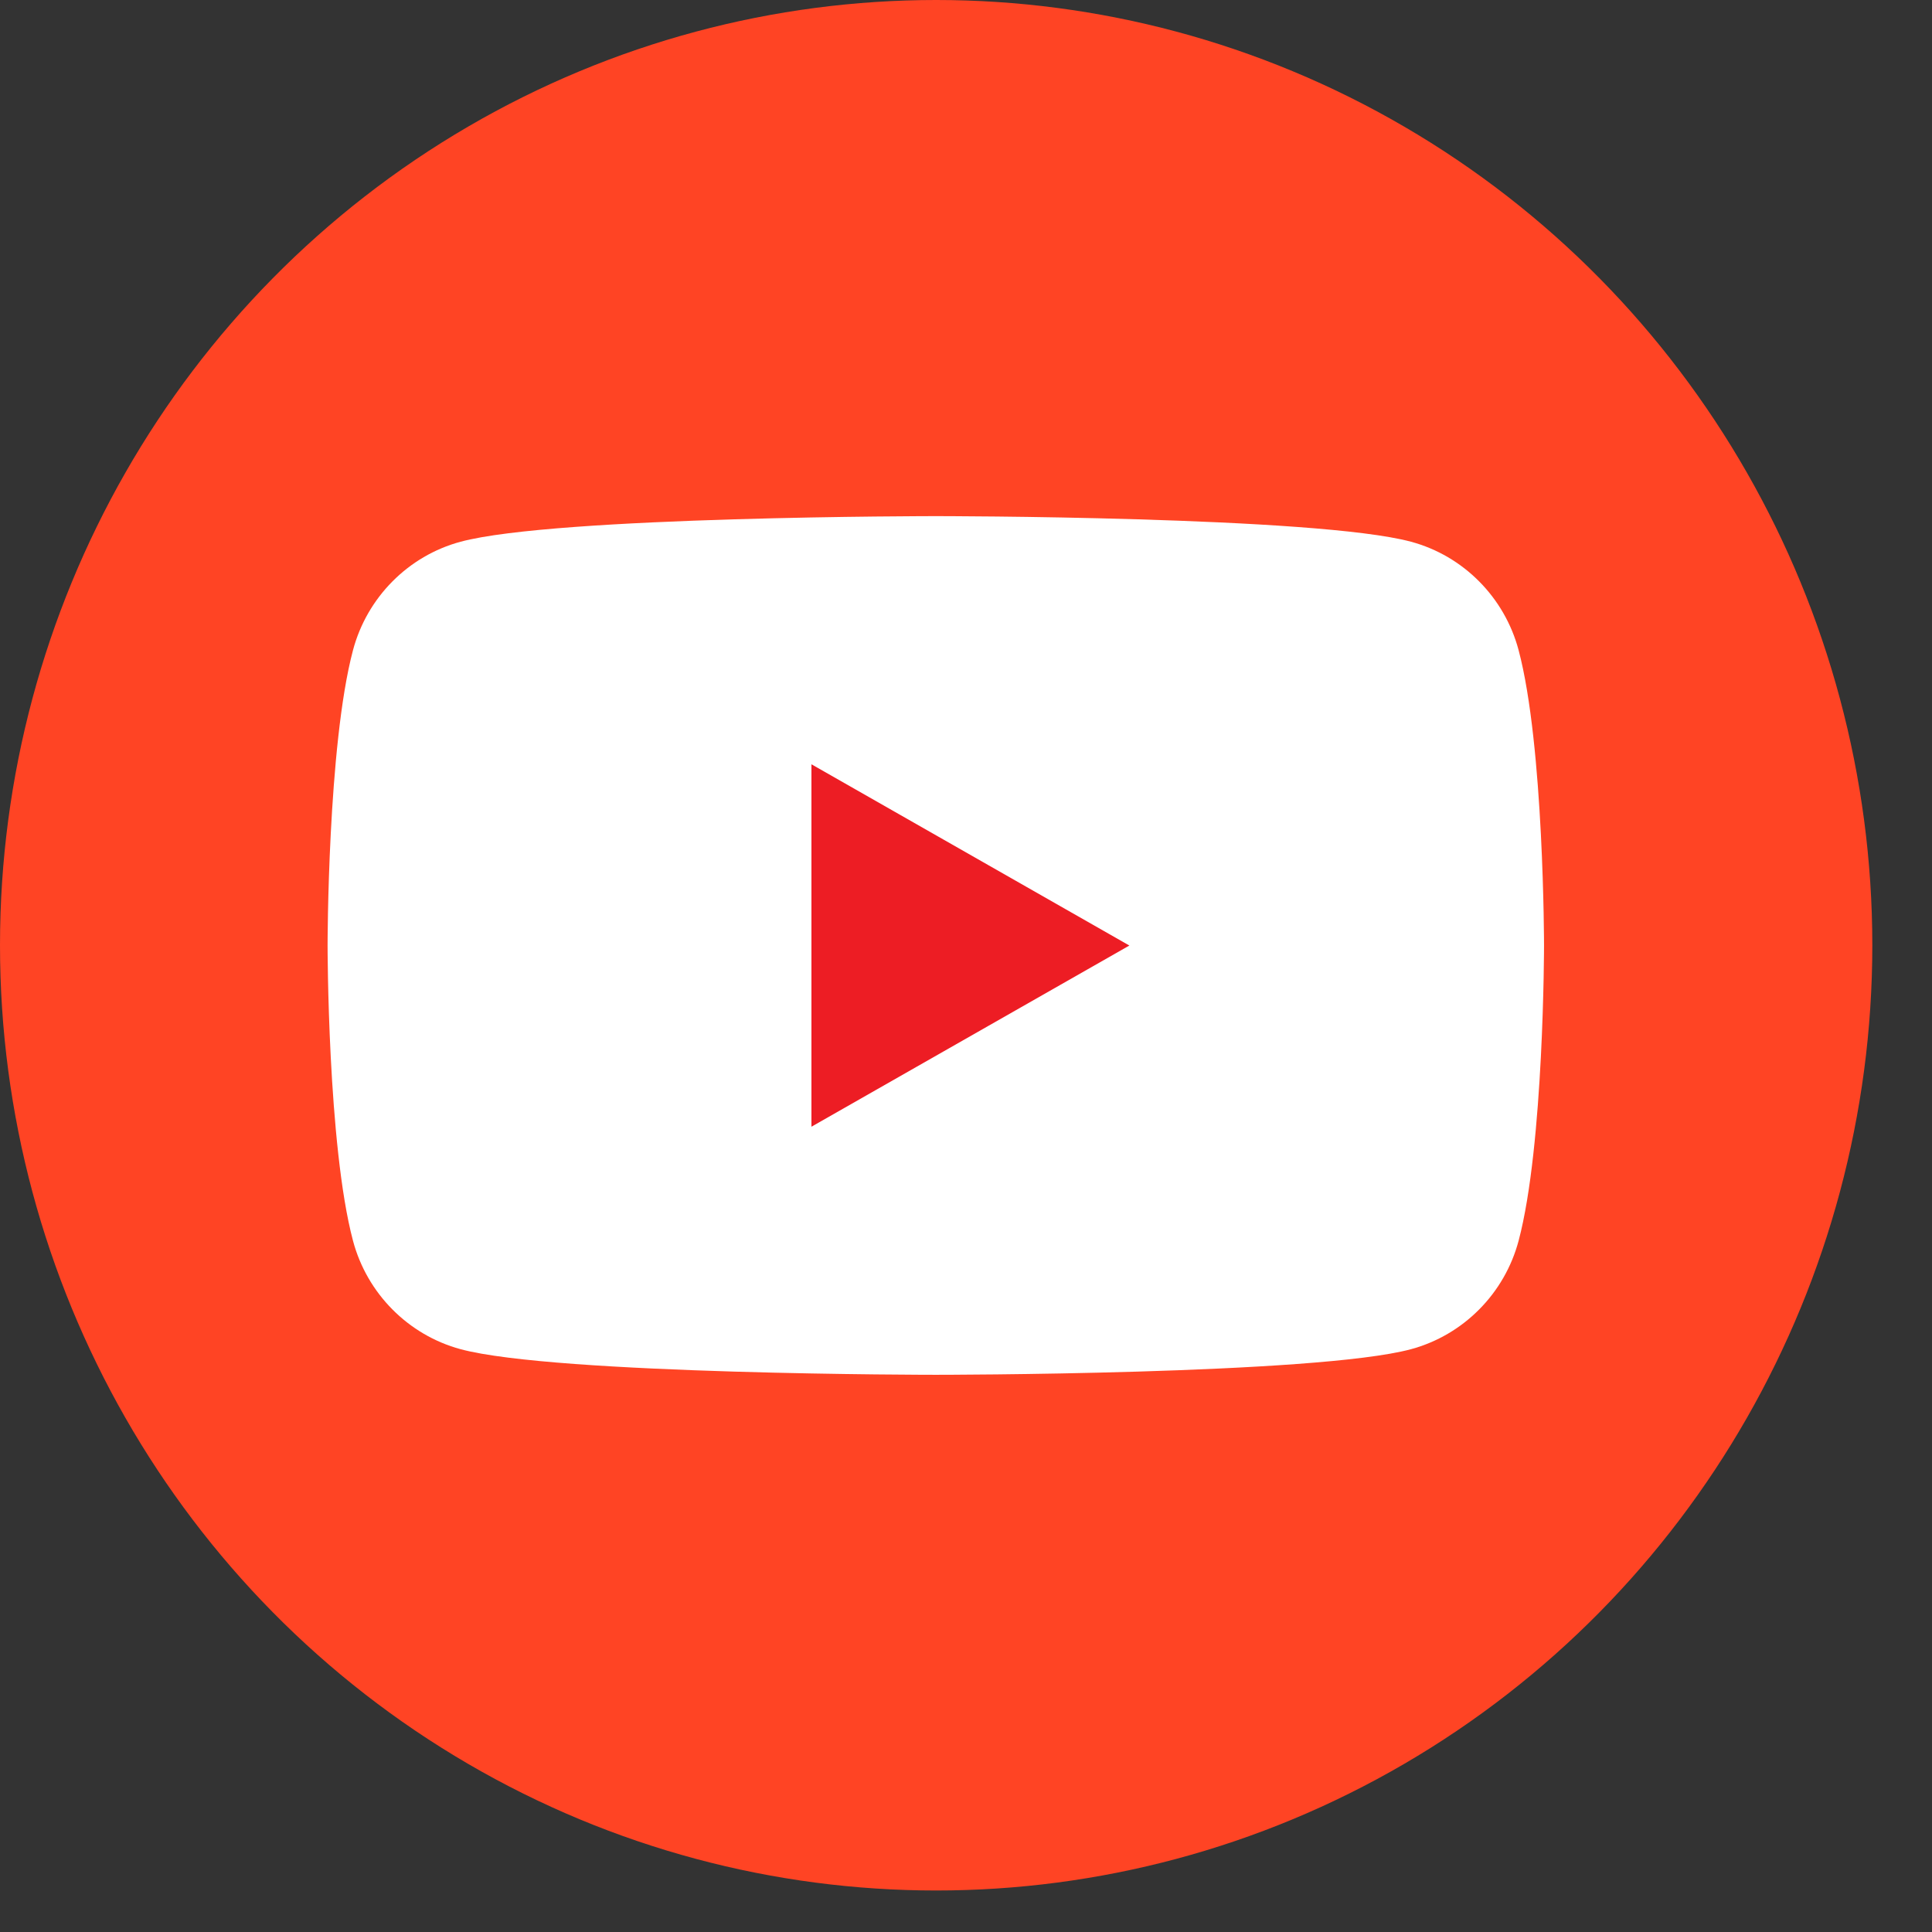 <?xml version="1.0" encoding="UTF-8"?> <svg xmlns="http://www.w3.org/2000/svg" width="27" height="27" viewBox="0 0 27 27" fill="none"><rect x="0" y="0" width="27" height="27" fill="#333333" stroke="none"/><ellipse cx="13.083" cy="13.21" rx="13.083" ry="13.21" fill="#FF4424"></ellipse><g clip-path="url(#clip0_4715_731912)"><path d="M21.223 9.087C21.027 8.349 20.451 7.768 19.72 7.571C18.394 7.213 13.078 7.213 13.078 7.213C13.078 7.213 7.762 7.213 6.436 7.571C5.705 7.768 5.129 8.349 4.933 9.087C4.578 10.424 4.578 13.213 4.578 13.213C4.578 13.213 4.578 16.002 4.933 17.339C5.129 18.077 5.705 18.657 6.436 18.855C7.762 19.213 13.078 19.213 13.078 19.213C13.078 19.213 18.394 19.213 19.72 18.855C20.451 18.657 21.027 18.077 21.223 17.339C21.578 16.002 21.578 13.213 21.578 13.213C21.578 13.213 21.578 10.424 21.223 9.087Z" fill="white"></path><path d="M11.34 15.746L15.783 13.214L11.34 10.681V15.746Z" fill="#ED1D24"></path></g><defs><clipPath id="clip0_4715_731912"><rect width="17" height="12" fill="white" transform="translate(4.578 7.213)"></rect></clipPath></defs></svg> 